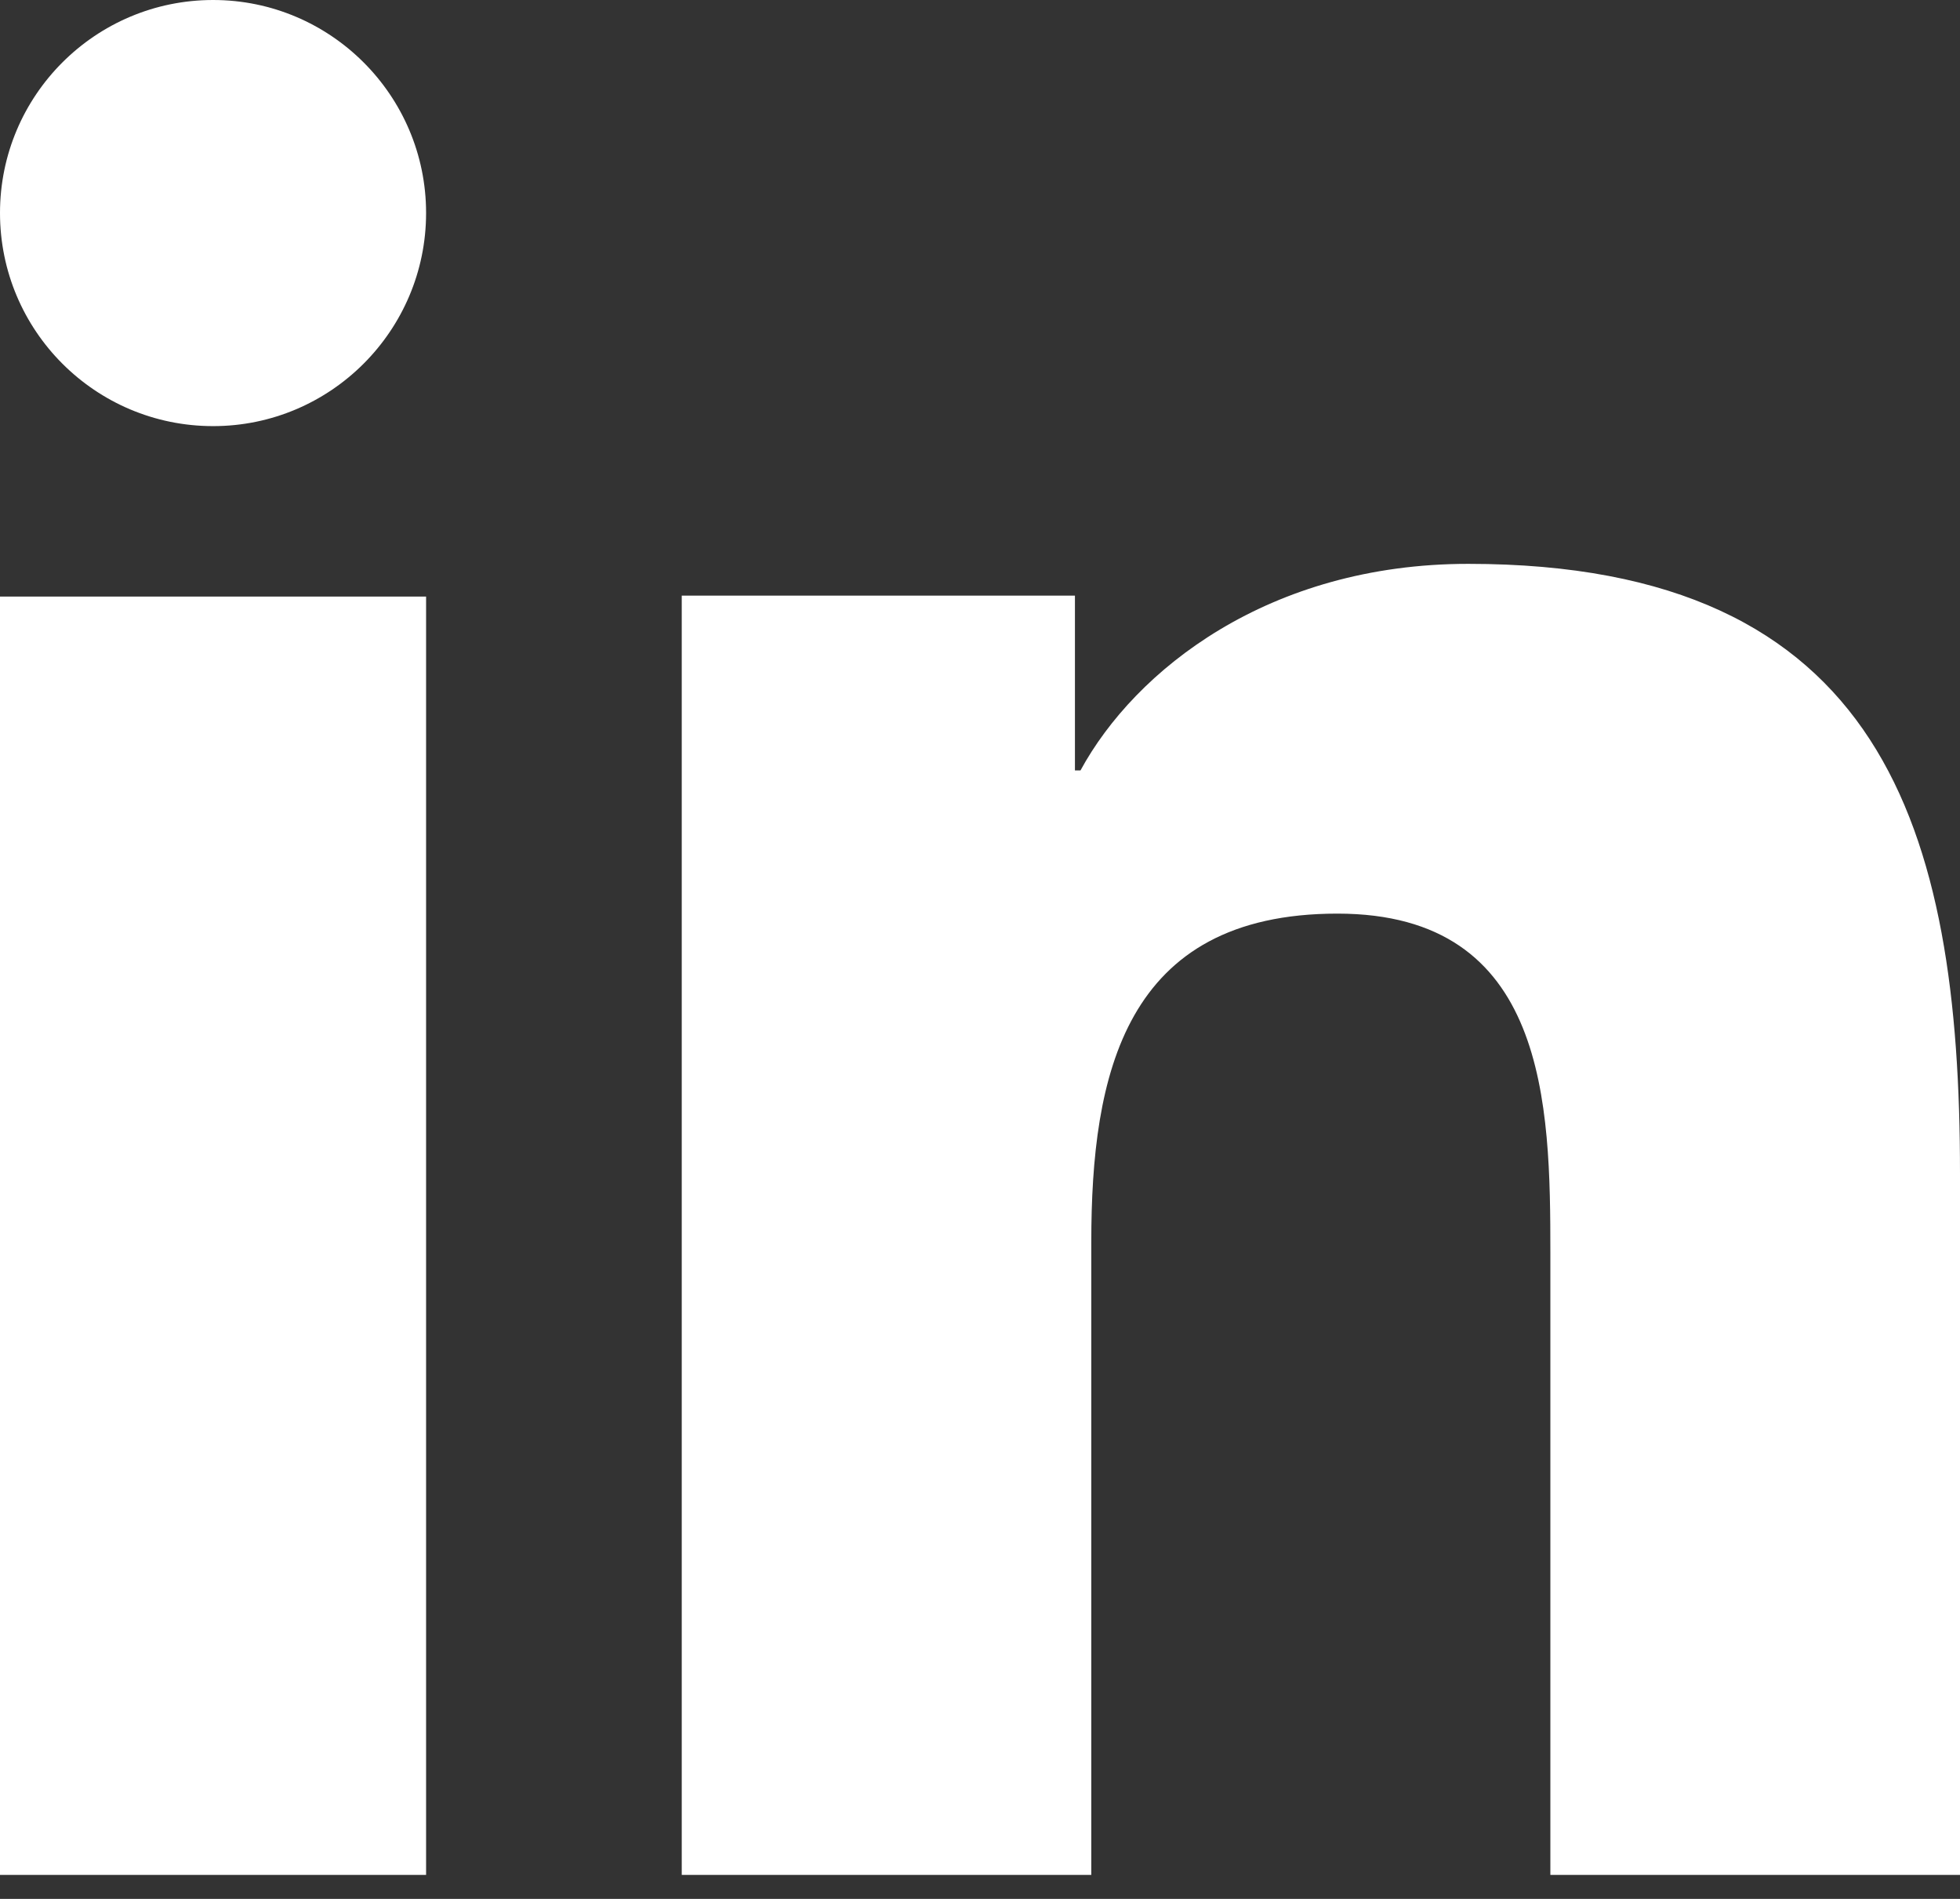 <svg width="64" height="62" viewBox="0 0 64 62" fill="none" xmlns="http://www.w3.org/2000/svg">
<rect x="0" y="0" width="64" height="62" fill="#333333" stroke="none"/>
<path d="M13.913 61.217H0V19.478H13.913V61.217ZM6.959 13.913C3.111 13.913 0 10.794 0 6.954C0 3.114 3.117 0 6.959 0C10.794 0 13.913 3.119 13.913 6.954C13.913 10.794 10.794 13.913 6.959 13.913ZM64 61.217H50.624V40.904C50.624 36.06 50.532 29.83 43.67 29.83C36.705 29.83 35.634 35.105 35.634 40.554V61.217H22.261V19.448H35.1V25.155H35.281C37.067 21.871 41.433 18.41 47.944 18.41C61.496 18.41 64 27.061 64 38.308C64 38.308 64 61.217 64 61.217Z" fill="white"/>
</svg>
